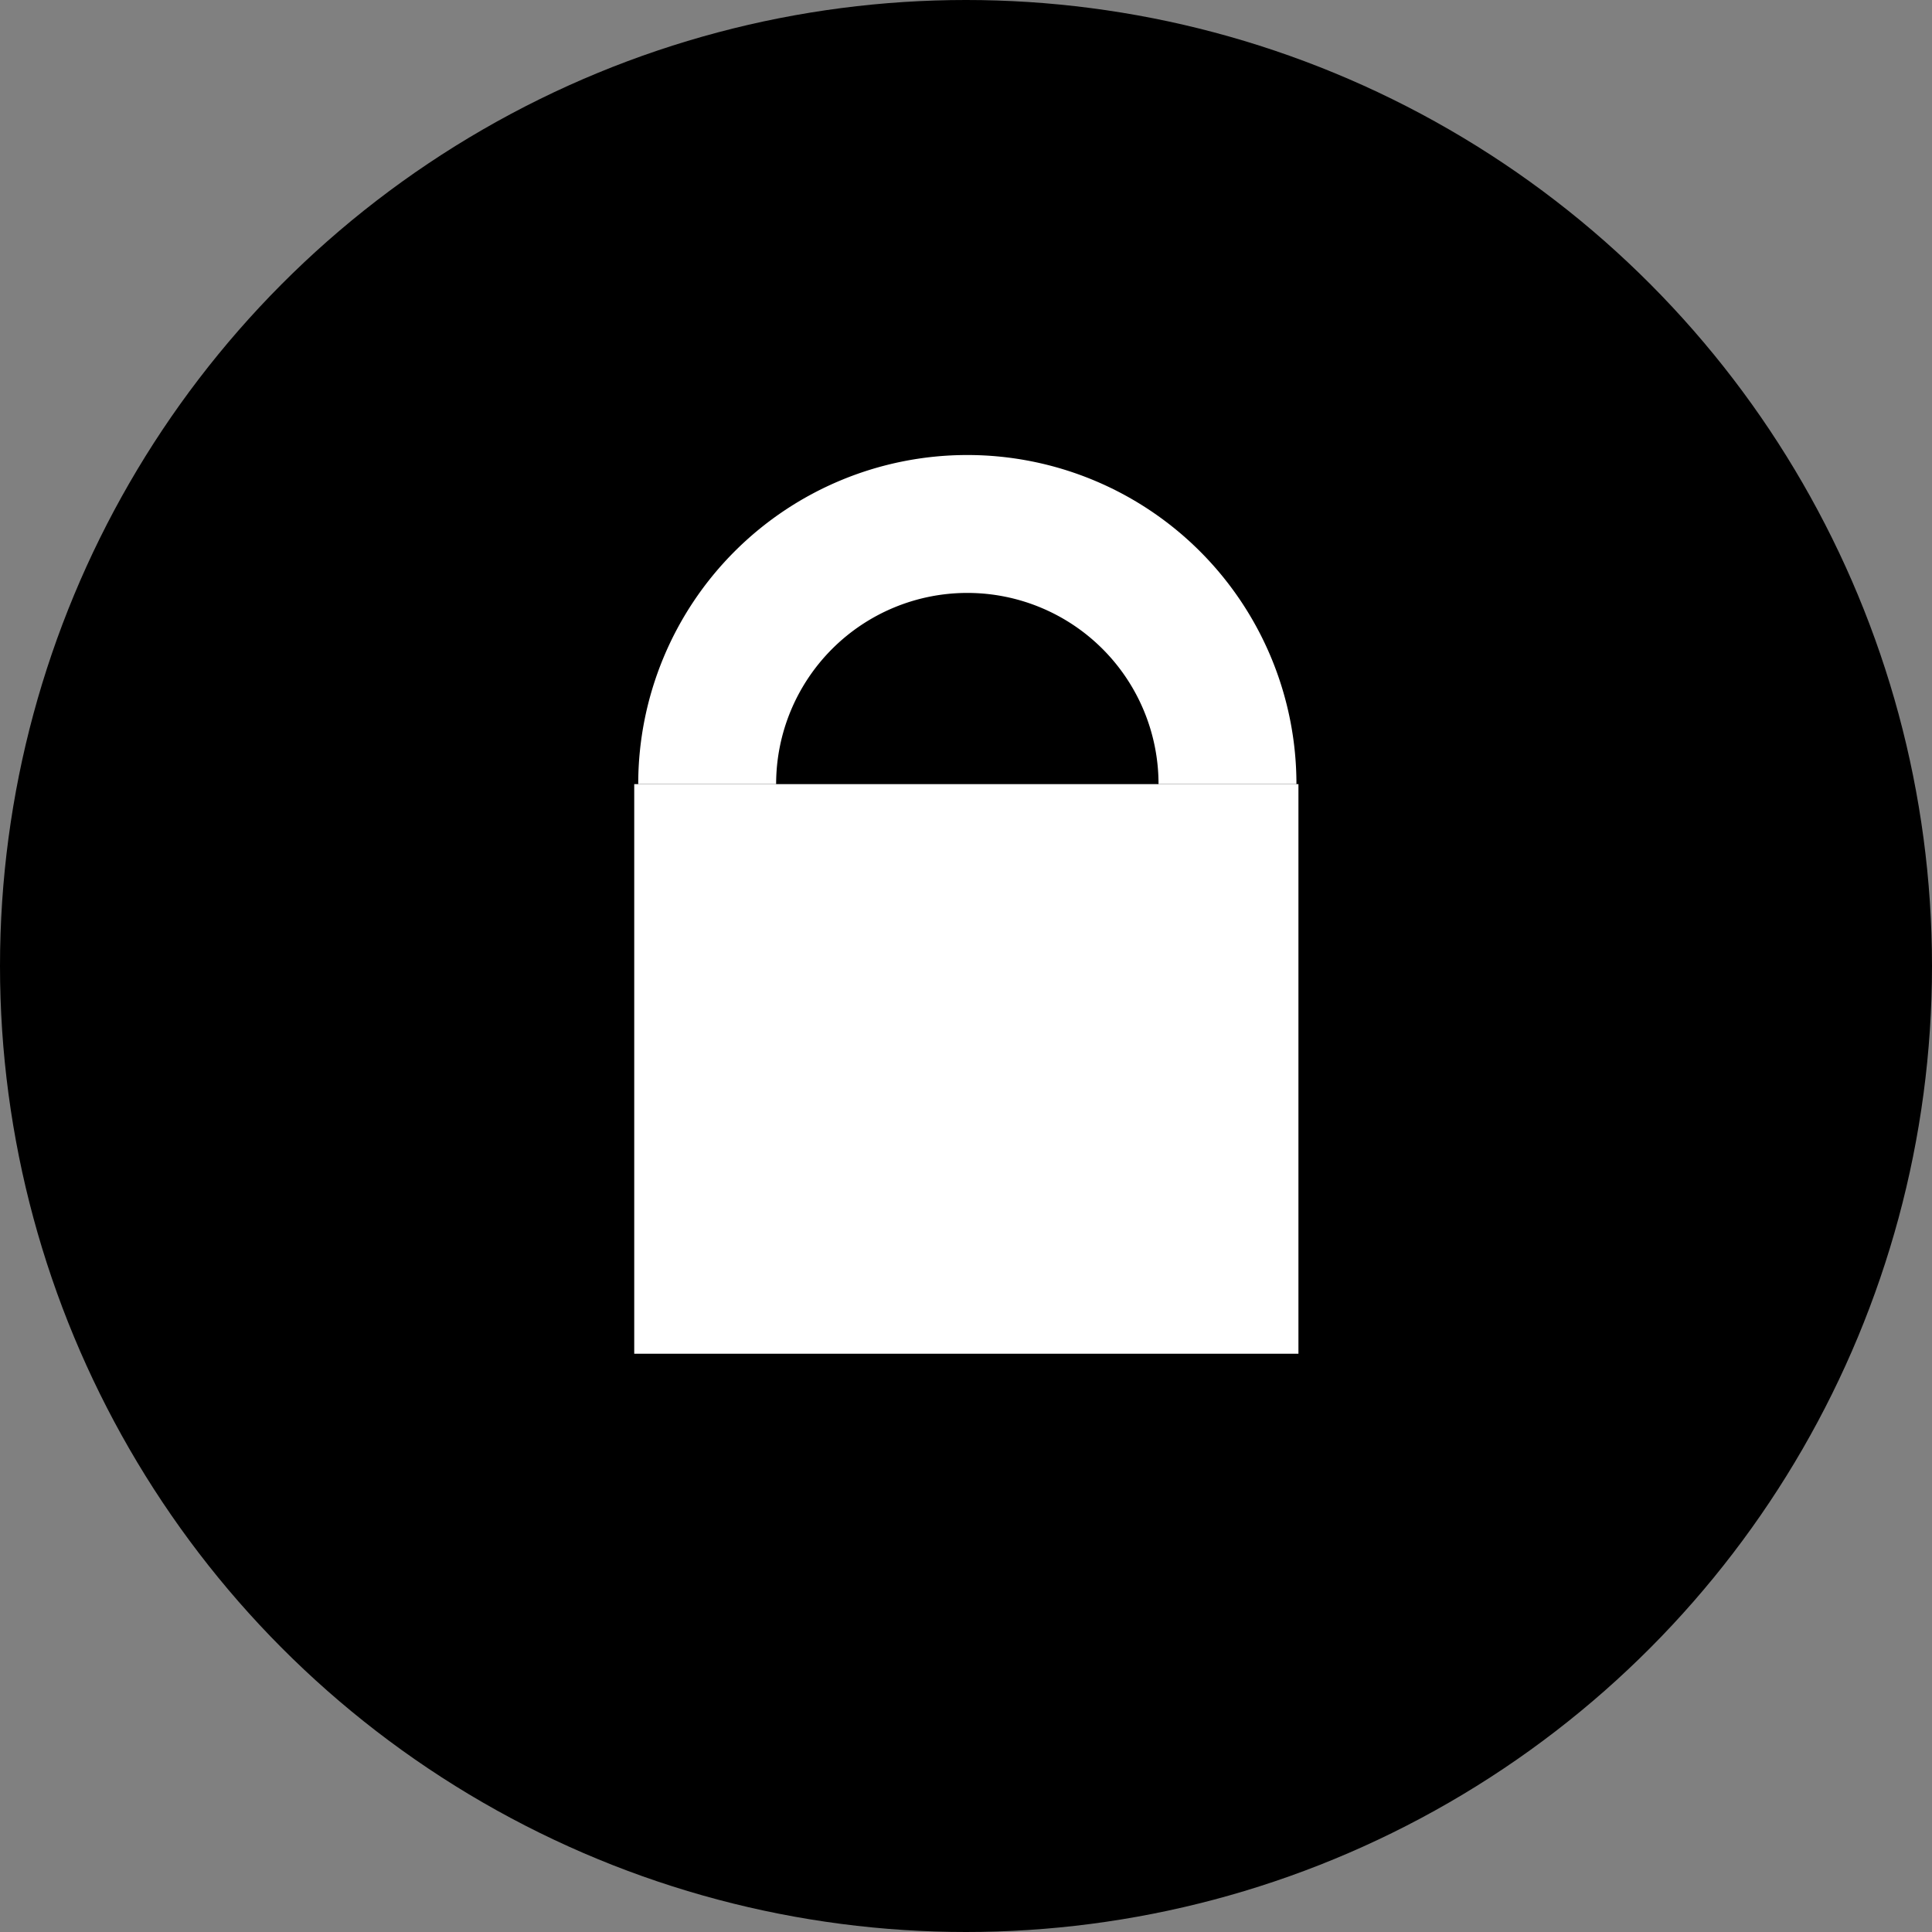 <svg id="Laag_1" data-name="Laag 1" xmlns="http://www.w3.org/2000/svg" viewBox="0 0 29 29"><rect x="0" y="0" width="29" height="29" fill="#808080" stroke="none"/><defs><style>.cls-1{fill:#fff;}</style></defs><circle id="Ellipse_18" data-name="Ellipse 18" cx="14.5" cy="14.5" r="14.5"/><g id="Group_311" data-name="Group 311"><g id="Group_309" data-name="Group 309"><rect id="Rectangle_9" data-name="Rectangle 9" class="cls-1" x="9.52" y="11.77" width="9.97" height="8.55"/></g><g id="Group_310" data-name="Group 310"><path id="Path_20" data-name="Path 20" class="cls-1" d="M19.46,11.77H17.39a2.87,2.87,0,0,0-5.74,0H9.58a4.94,4.94,0,0,1,9.88,0Z"/></g></g></svg>